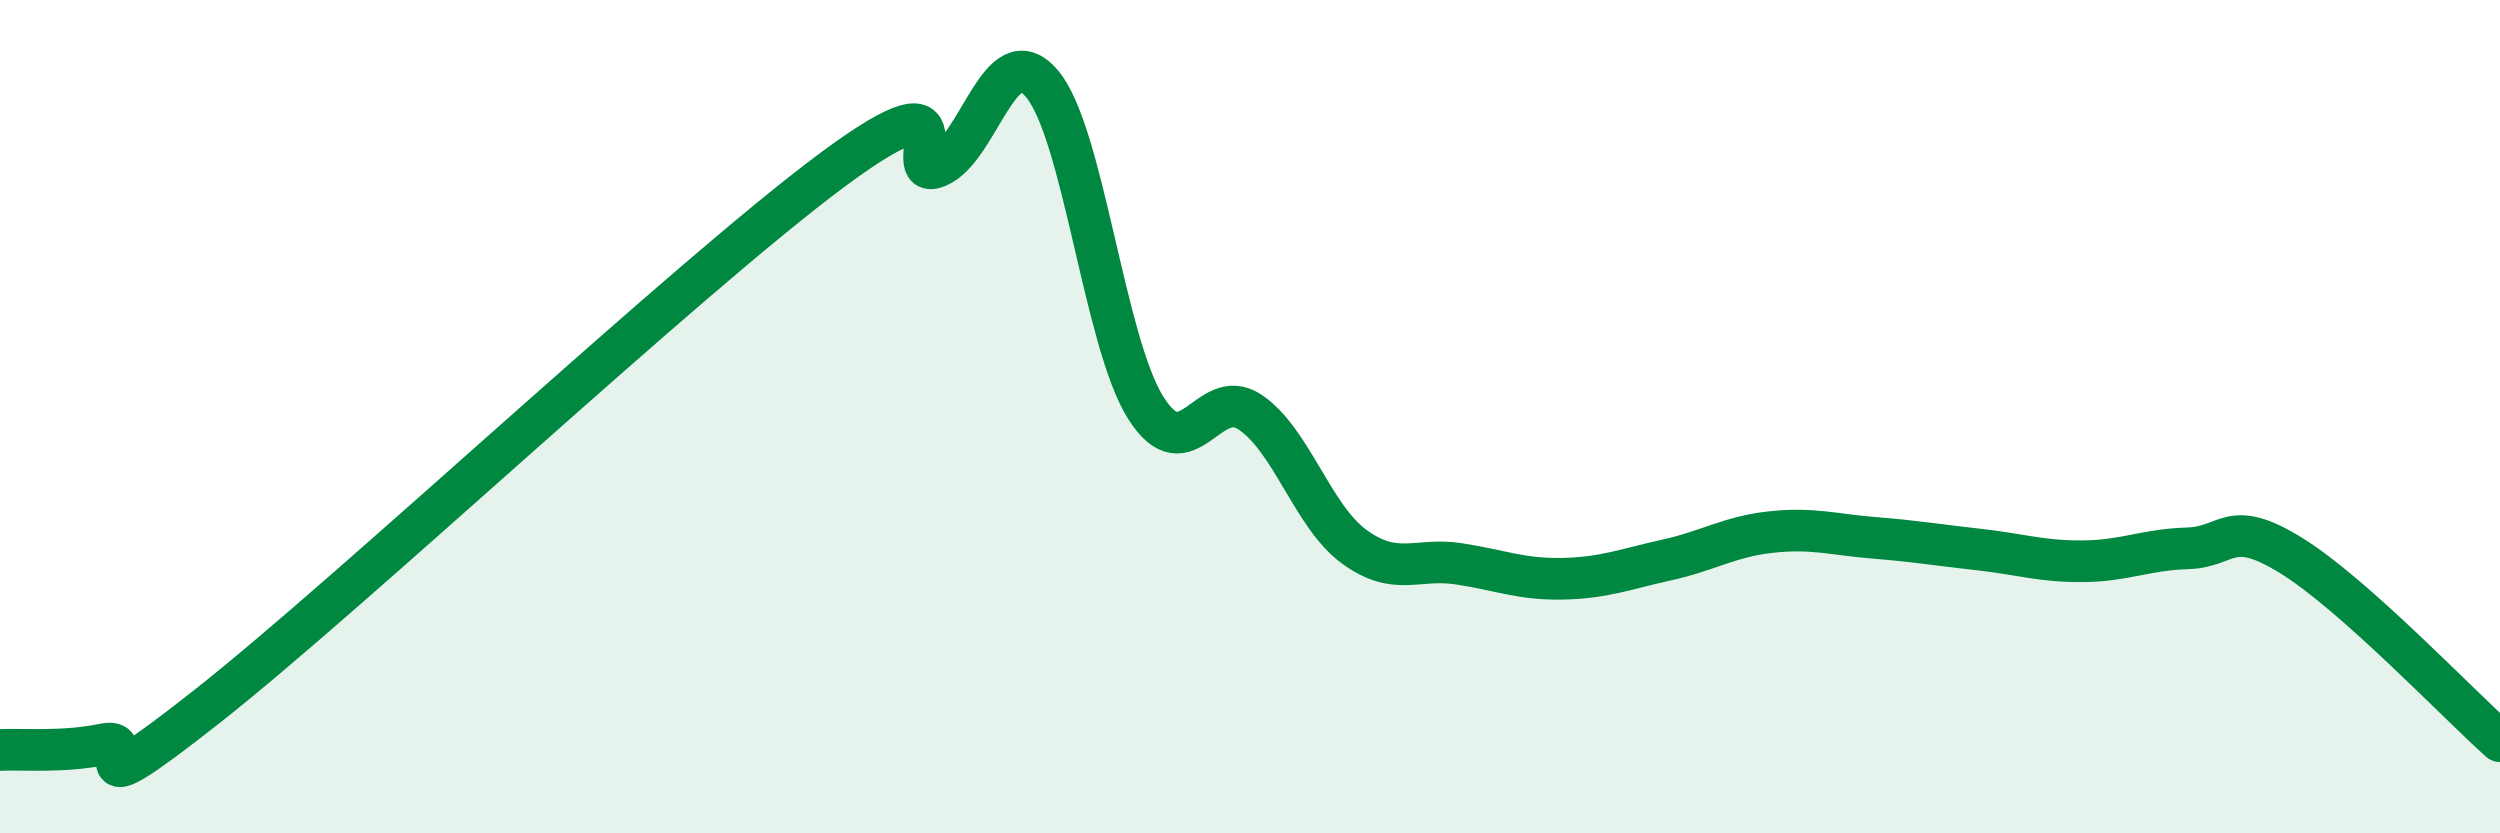 
    <svg width="60" height="20" viewBox="0 0 60 20" xmlns="http://www.w3.org/2000/svg">
      <path
        d="M 0,18 C 0.5,17.97 1.5,18.07 2.5,17.86 C 3.5,17.65 1.5,19.69 5,16.93 C 8.5,14.17 16.5,6.65 20,4.06 C 23.5,1.47 21.5,4.41 22.5,4 C 23.5,3.59 24,0.84 25,2 C 26,3.16 26.5,8.21 27.5,9.79 C 28.5,11.37 29,9.22 30,9.89 C 31,10.56 31.5,12.39 32.5,13.12 C 33.5,13.85 34,13.38 35,13.53 C 36,13.68 36.5,13.91 37.5,13.89 C 38.5,13.87 39,13.66 40,13.44 C 41,13.22 41.5,12.88 42.5,12.77 C 43.5,12.66 44,12.83 45,12.91 C 46,12.99 46.5,13.08 47.5,13.19 C 48.5,13.3 49,13.48 50,13.47 C 51,13.46 51.5,13.19 52.5,13.16 C 53.5,13.13 53.5,12.41 55,13.34 C 56.5,14.27 59,16.9 60,17.79L60 20L0 20Z"
        fill="#008740"
        opacity="0.1"
        stroke-linecap="round"
        stroke-linejoin="round"
      />
      <path
        d="M 0,18 C 0.5,17.97 1.5,18.07 2.5,17.86 C 3.5,17.65 1.5,19.69 5,16.93 C 8.5,14.17 16.5,6.65 20,4.06 C 23.5,1.47 21.5,4.41 22.5,4 C 23.5,3.59 24,0.84 25,2 C 26,3.16 26.5,8.21 27.5,9.79 C 28.5,11.37 29,9.22 30,9.89 C 31,10.56 31.5,12.39 32.5,13.12 C 33.5,13.85 34,13.38 35,13.53 C 36,13.68 36.5,13.91 37.5,13.89 C 38.5,13.87 39,13.66 40,13.44 C 41,13.22 41.5,12.88 42.5,12.77 C 43.5,12.66 44,12.83 45,12.91 C 46,12.99 46.5,13.08 47.5,13.19 C 48.5,13.3 49,13.48 50,13.47 C 51,13.46 51.5,13.19 52.5,13.16 C 53.5,13.13 53.5,12.41 55,13.34 C 56.5,14.27 59,16.9 60,17.79"
        stroke="#008740"
        stroke-width="1"
        fill="none"
        stroke-linecap="round"
        stroke-linejoin="round"
      />
    </svg>
  